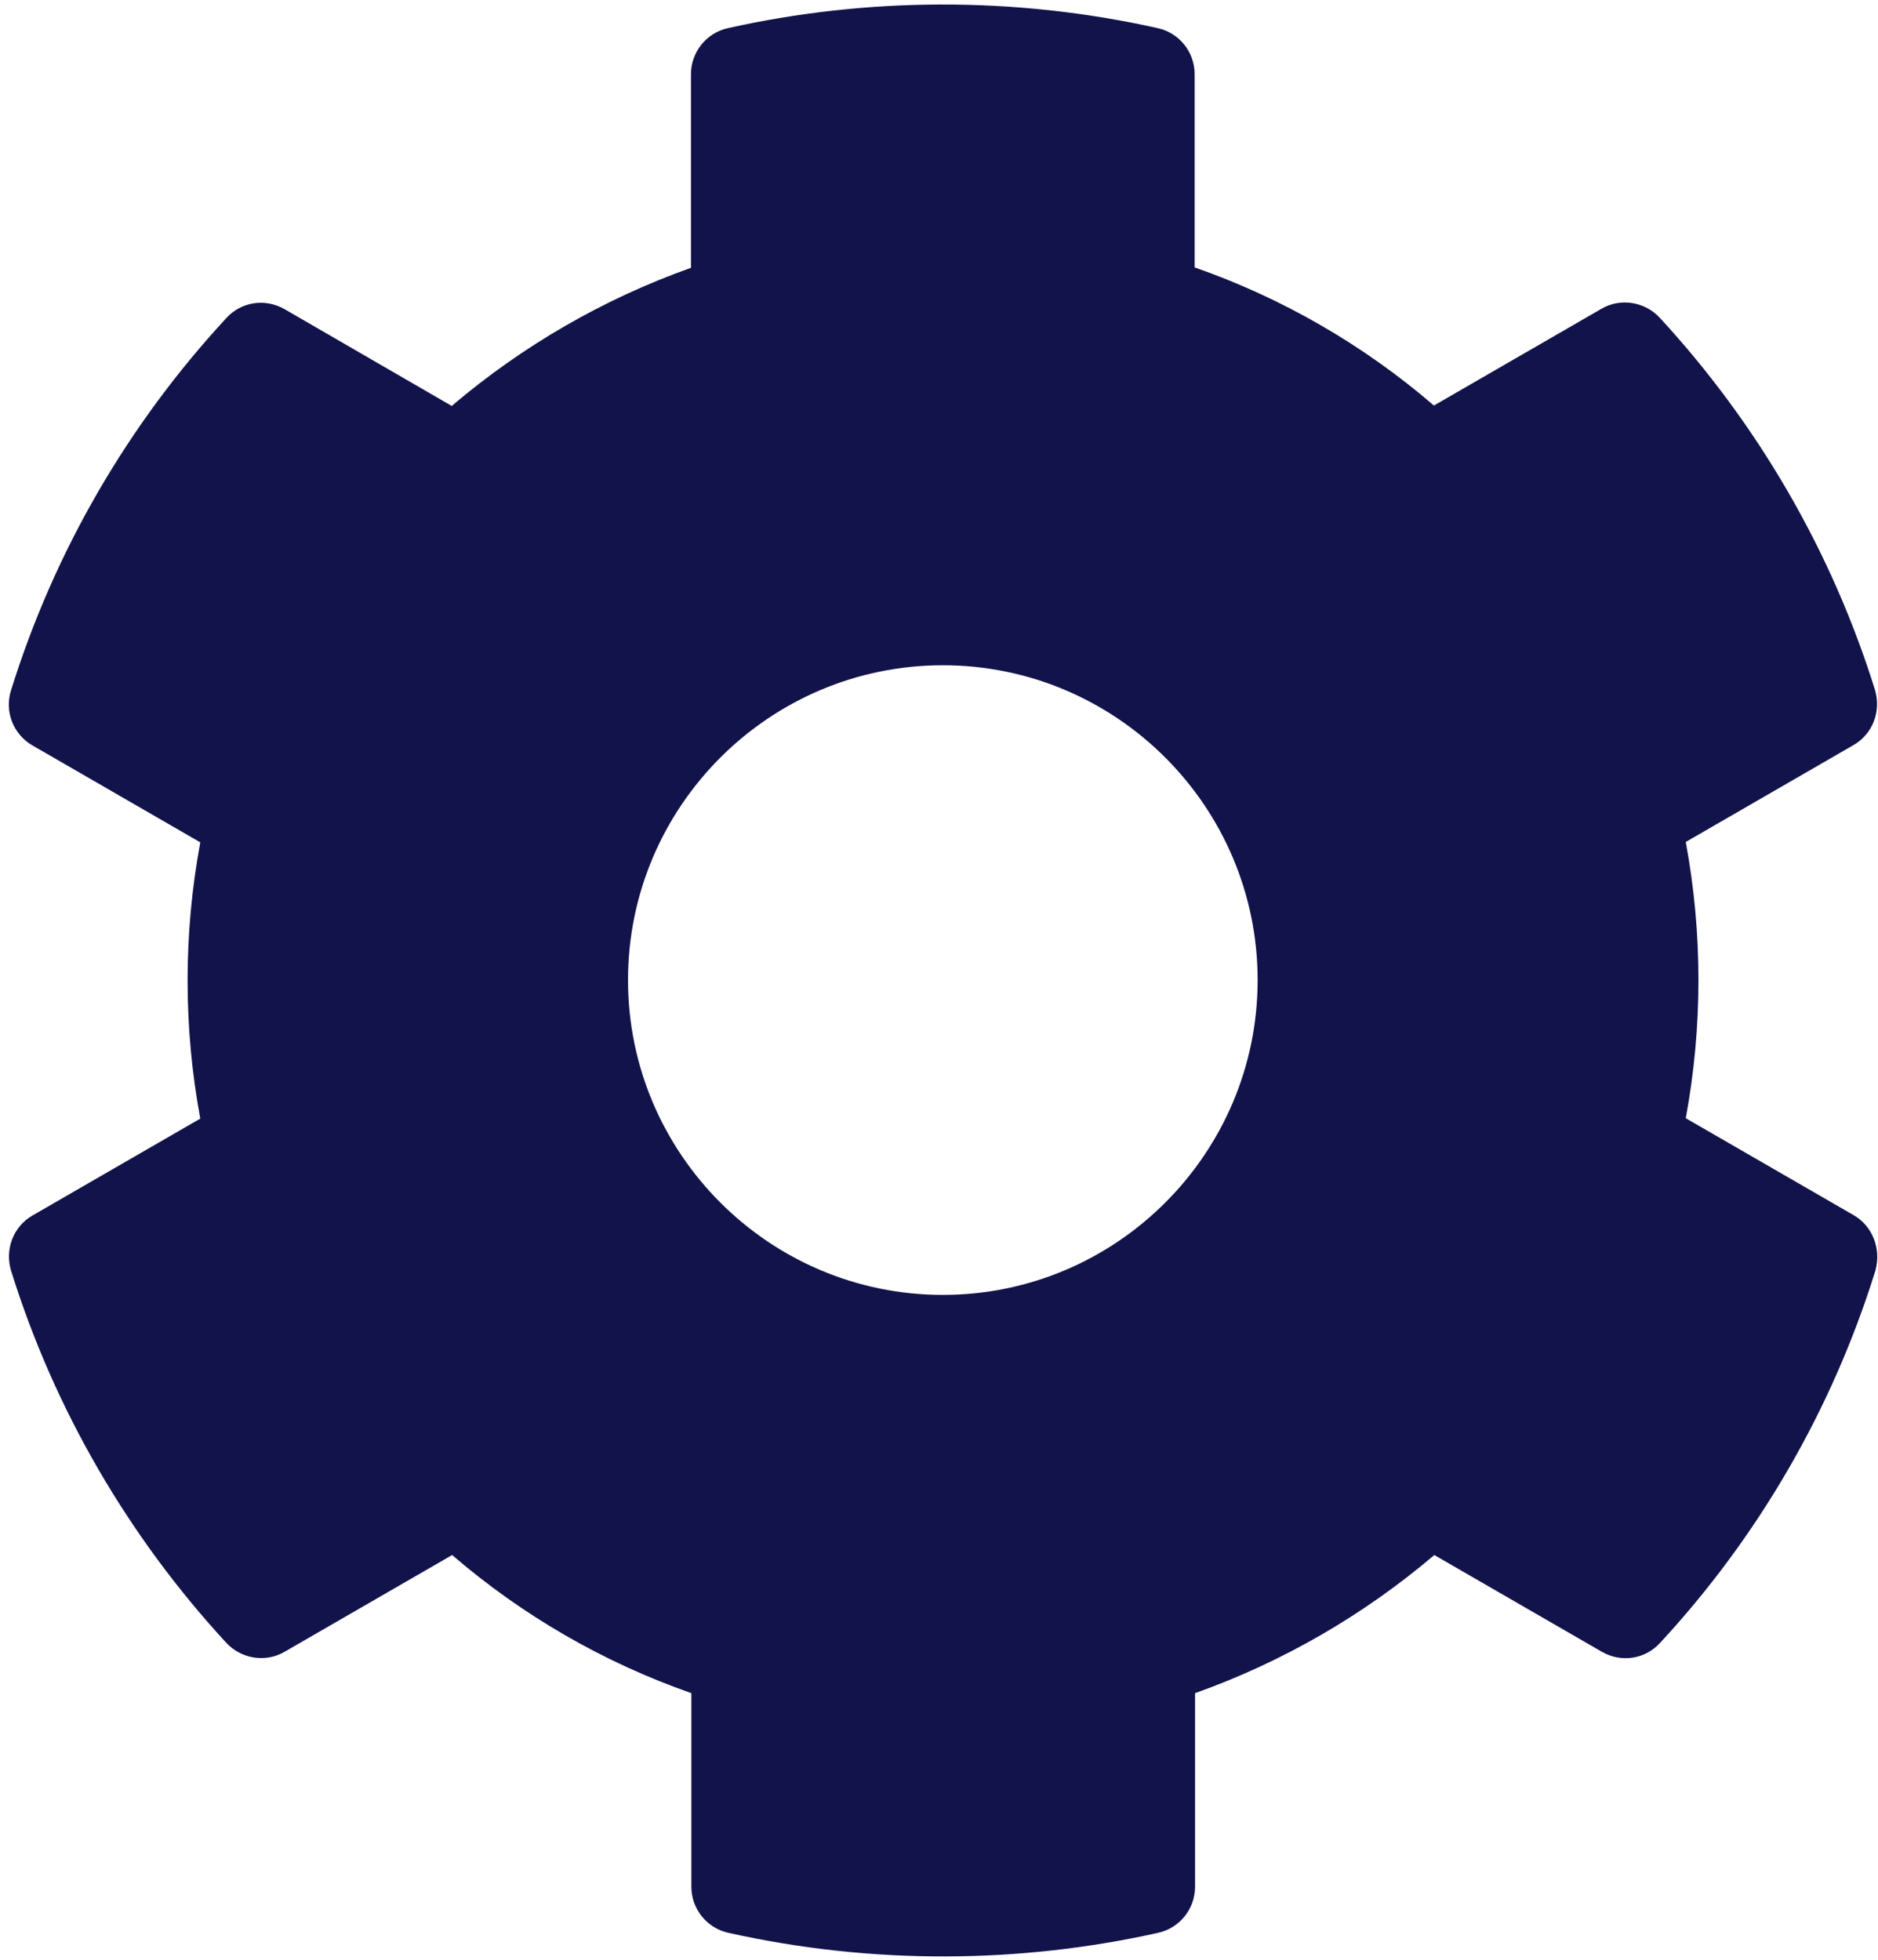 <svg width="206" height="215" viewBox="0 0 206 215" fill="none" xmlns="http://www.w3.org/2000/svg">
<path d="M203.301 133.269L184.913 122.651C186.769 112.637 186.769 102.364 184.913 92.35L203.301 81.731C205.416 80.523 206.366 78.019 205.675 75.688C200.884 60.322 192.726 46.423 182.064 34.855C180.424 33.085 177.748 32.654 175.676 33.862L157.288 44.481C149.562 37.833 140.67 32.697 131.044 29.33V8.137C131.044 5.719 129.361 3.604 126.987 3.086C111.146 -0.453 94.916 -0.28 79.852 3.086C77.478 3.604 75.794 5.719 75.794 8.137V29.373C66.212 32.783 57.32 37.92 49.55 44.524L31.206 33.906C29.091 32.697 26.458 33.085 24.817 34.898C14.156 46.423 5.998 60.322 1.207 75.731C0.473 78.062 1.466 80.566 3.581 81.774L21.969 92.393C20.113 102.407 20.113 112.68 21.969 122.694L3.581 133.312C1.466 134.521 0.516 137.024 1.207 139.355C5.998 154.722 14.156 168.621 24.817 180.188C26.458 181.958 29.134 182.39 31.206 181.181L49.594 170.563C57.32 177.21 66.212 182.347 75.837 185.713V206.95C75.837 209.367 77.521 211.482 79.895 212C95.736 215.54 111.966 215.367 127.03 212C129.404 211.482 131.087 209.367 131.087 206.95V185.713C140.67 182.304 149.562 177.167 157.331 170.563L175.719 181.181C177.834 182.39 180.467 182.001 182.107 180.188C192.769 168.664 200.927 154.765 205.718 139.355C206.366 136.981 205.416 134.478 203.301 133.269ZM103.419 142.031C84.384 142.031 68.888 126.536 68.888 107.5C68.888 88.465 84.384 72.969 103.419 72.969C122.455 72.969 137.951 88.465 137.951 107.5C137.951 126.536 122.455 142.031 103.419 142.031Z" fill="#12134A"/>
</svg>
